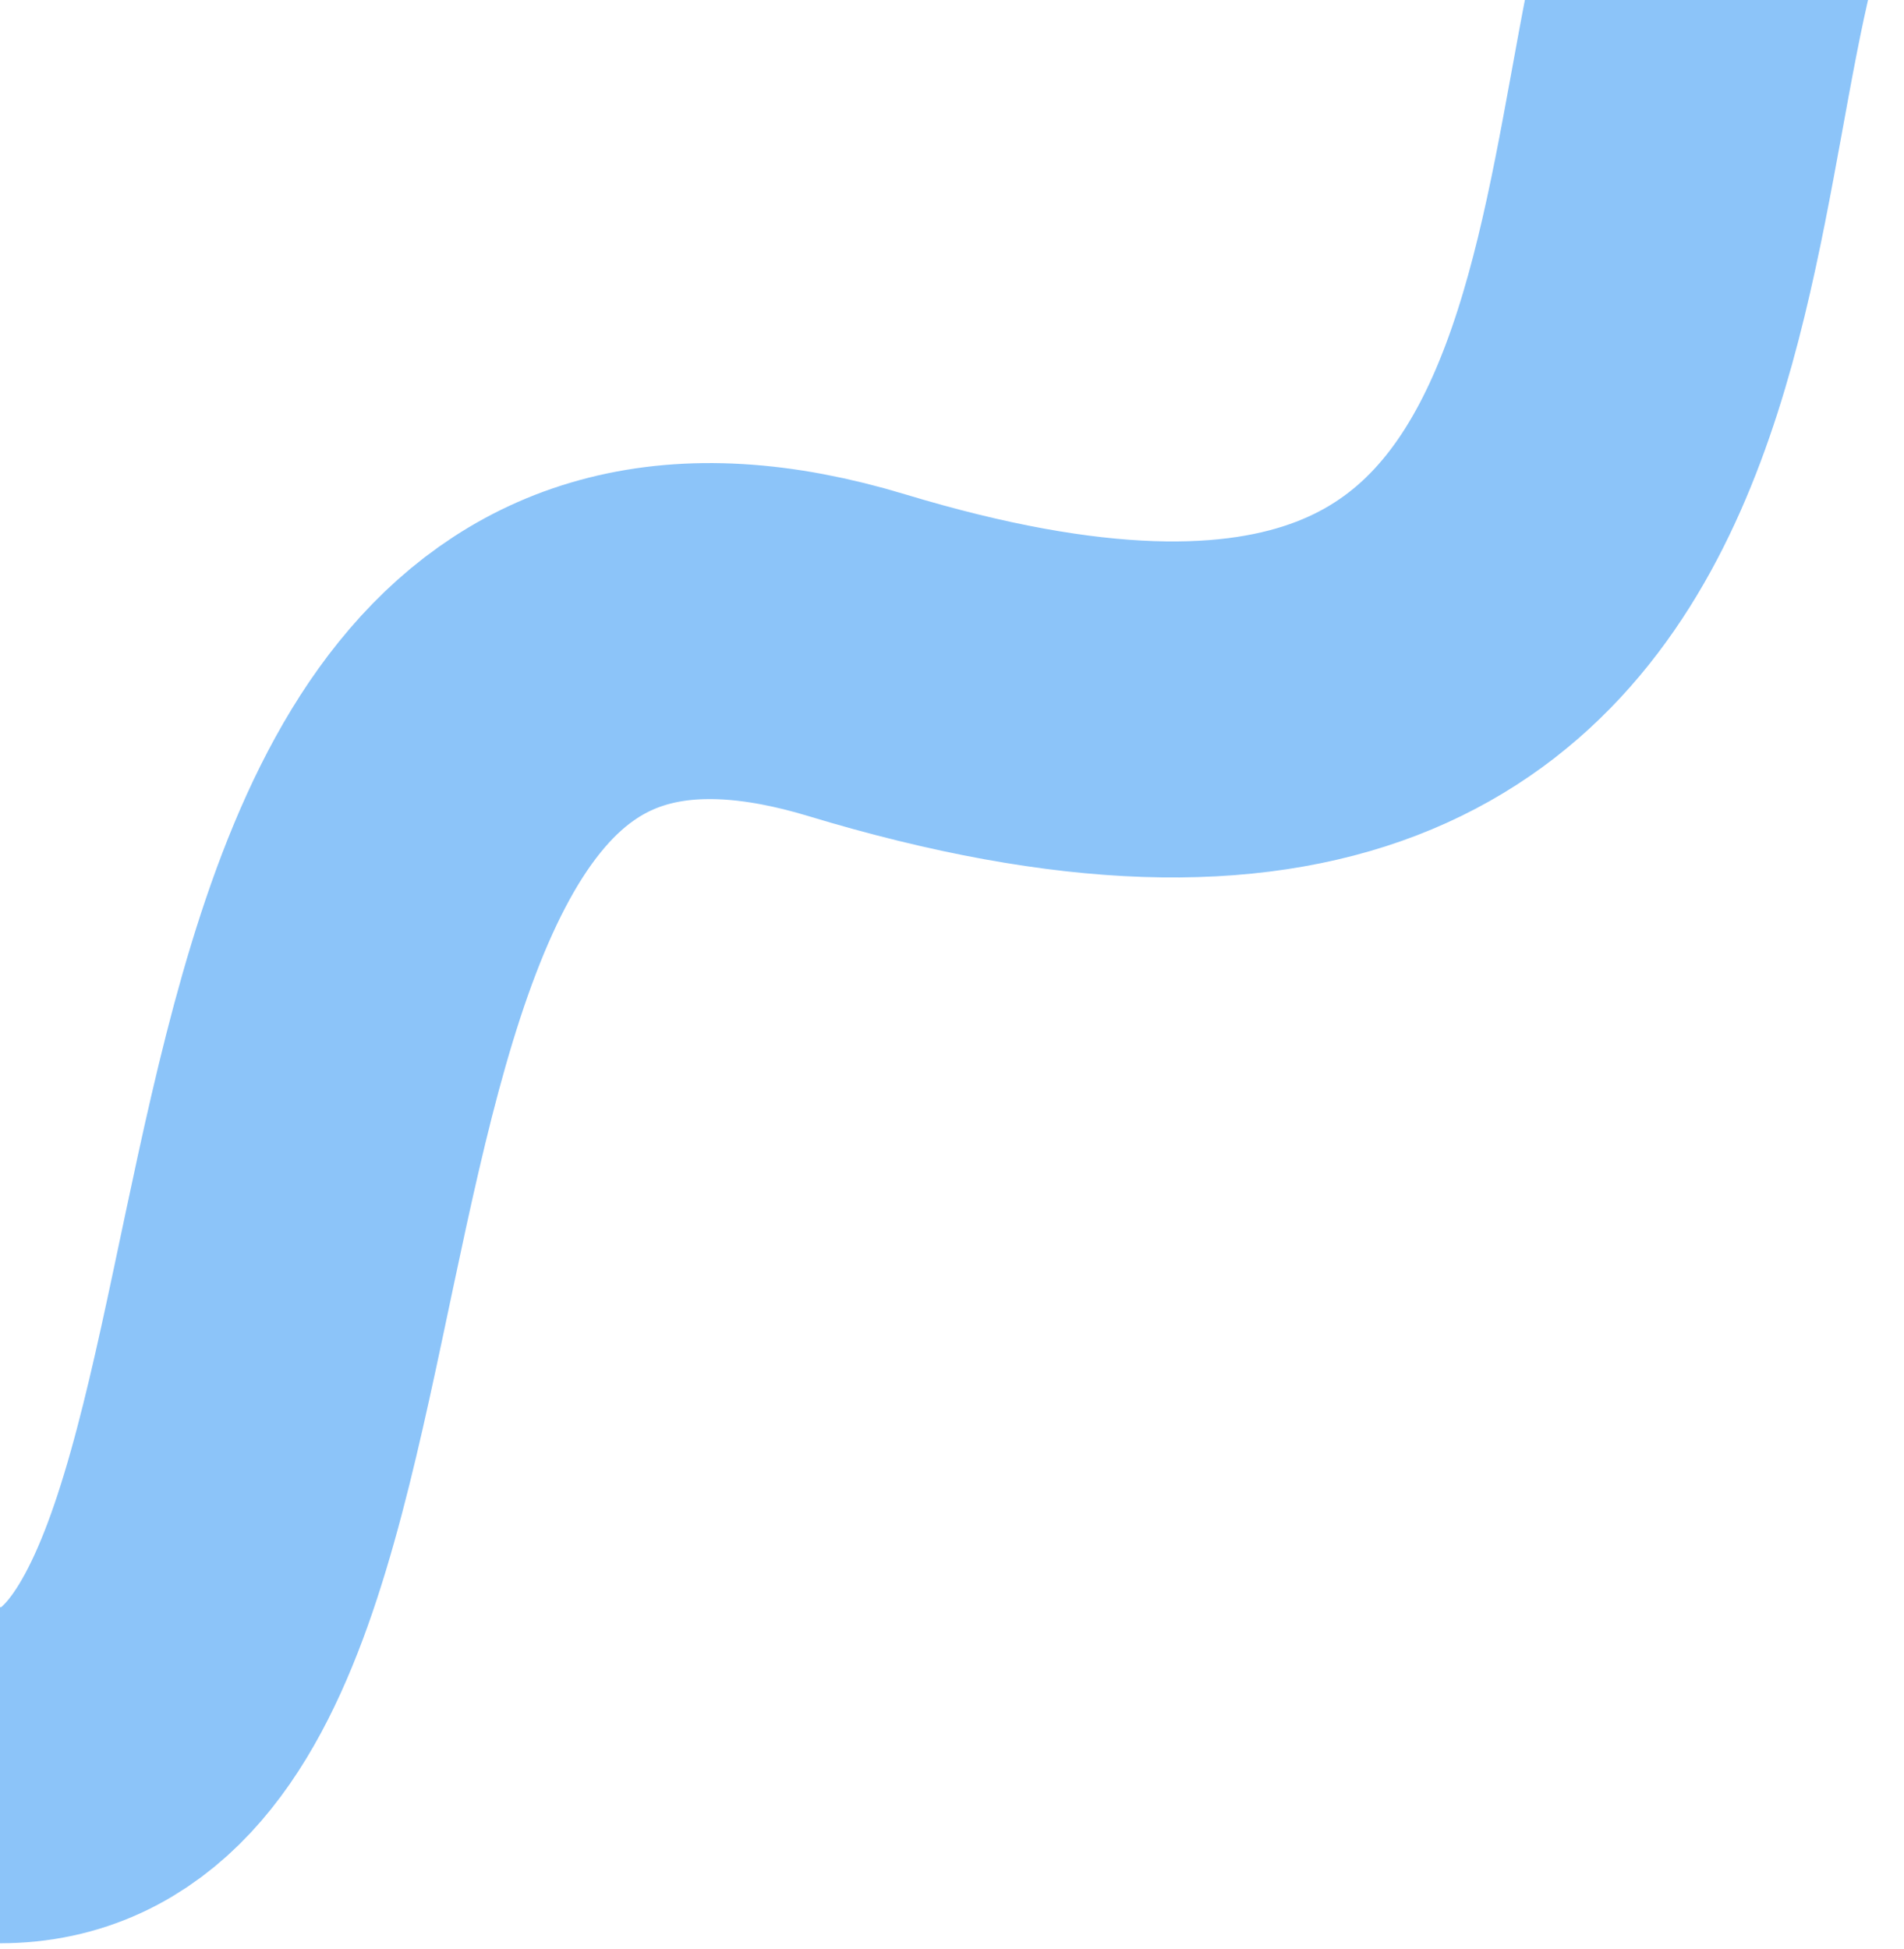 <svg width="170" height="174" viewBox="0 0 170 174" fill="none" xmlns="http://www.w3.org/2000/svg">
<path d="M0 158.5C37.5 158.5 12.014 38.982 76.5 58.5C157.107 82.897 143.066 8.397 156.5 -16" stroke="#3698F3" stroke-opacity="0.57" stroke-width="30"/>
</svg>
